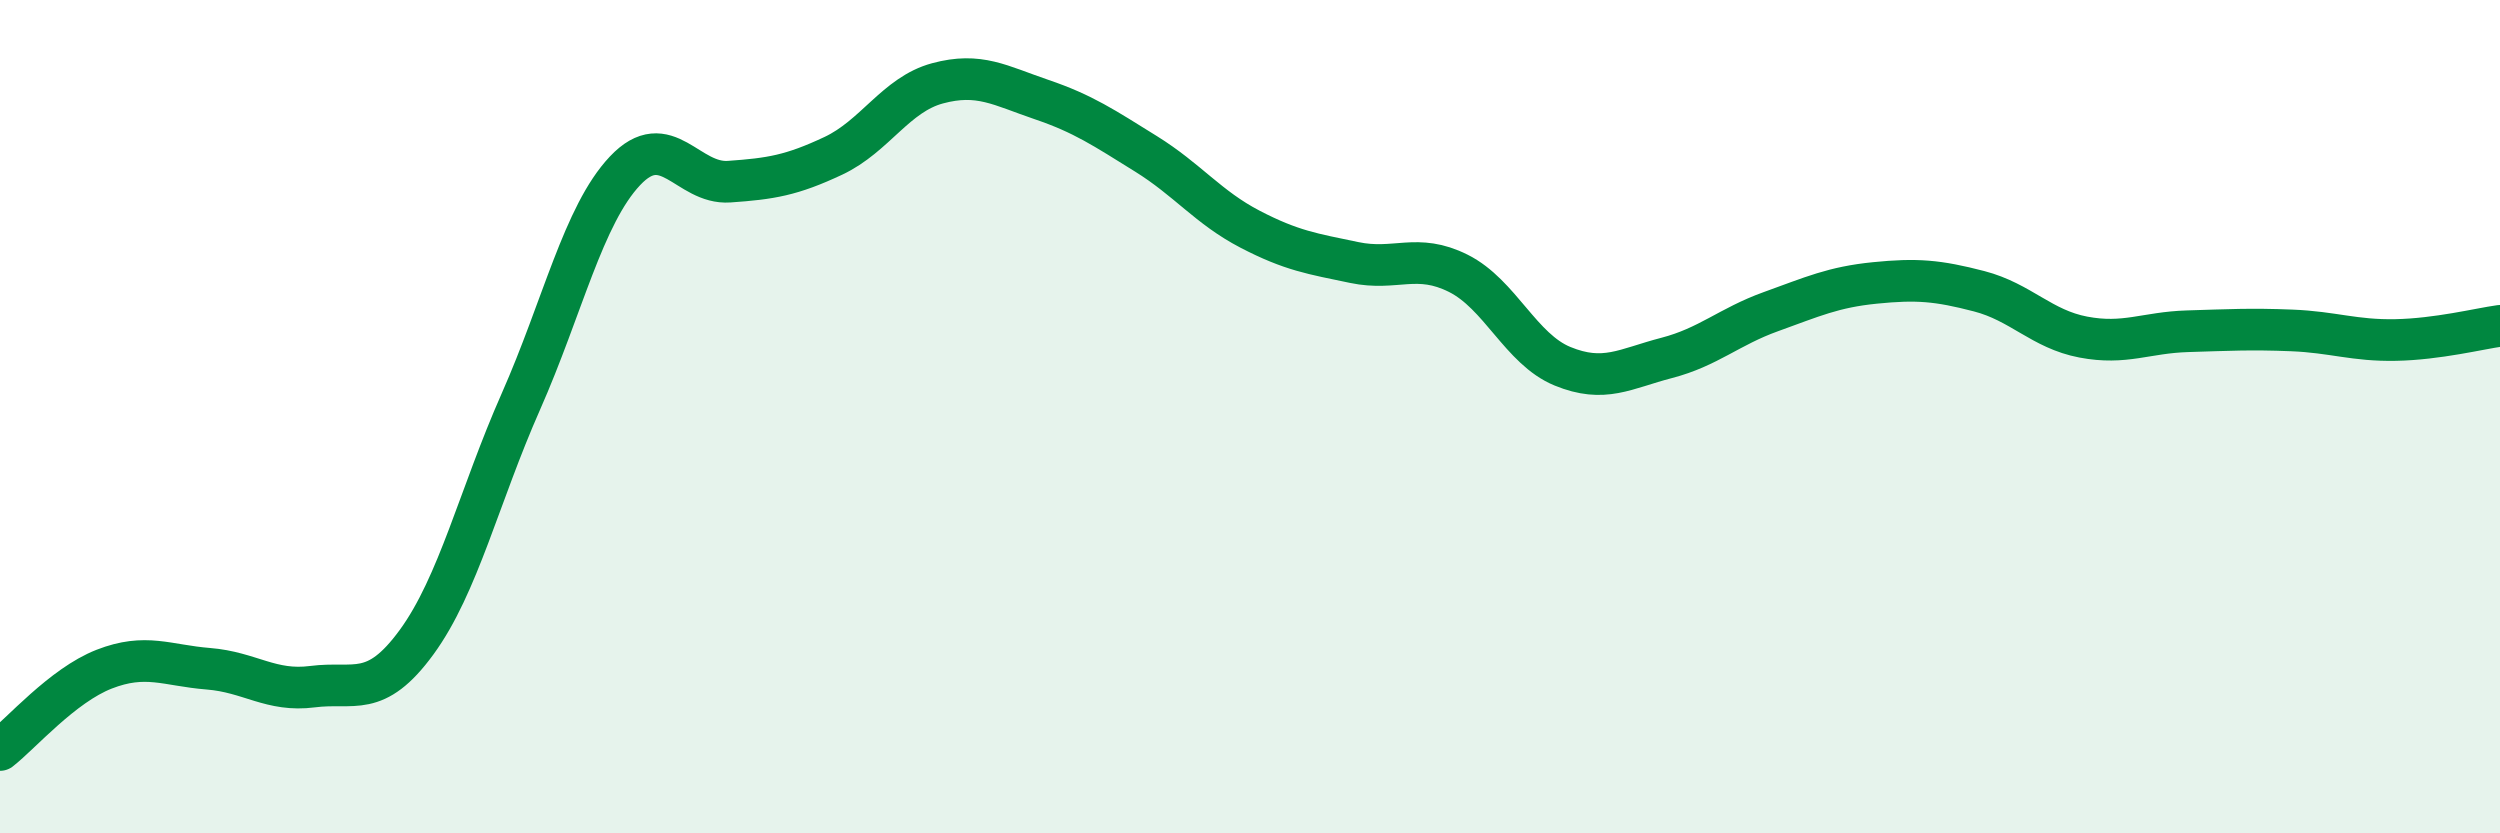 
    <svg width="60" height="20" viewBox="0 0 60 20" xmlns="http://www.w3.org/2000/svg">
      <path
        d="M 0,18 C 0.5,17.61 1.5,16.45 2.5,16.06 C 3.5,15.67 4,15.97 5,16.05 C 6,16.13 6.5,16.61 7.5,16.48 C 8.5,16.35 9,16.78 10,15.41 C 11,14.04 11.5,11.9 12.5,9.64 C 13.5,7.38 14,5.16 15,4.1 C 16,3.04 16.5,4.43 17.5,4.36 C 18.5,4.29 19,4.21 20,3.74 C 21,3.27 21.5,2.27 22.5,2 C 23.5,1.73 24,2.05 25,2.39 C 26,2.73 26.5,3.07 27.5,3.69 C 28.5,4.31 29,4.98 30,5.5 C 31,6.02 31.5,6.09 32.5,6.3 C 33.5,6.51 34,6.06 35,6.56 C 36,7.06 36.5,8.38 37.5,8.79 C 38.5,9.2 39,8.85 40,8.59 C 41,8.33 41.5,7.84 42.5,7.48 C 43.5,7.12 44,6.89 45,6.79 C 46,6.69 46.5,6.73 47.5,6.99 C 48.5,7.25 49,7.9 50,8.09 C 51,8.28 51.5,7.98 52.5,7.95 C 53.5,7.92 54,7.89 55,7.93 C 56,7.97 56.5,8.18 57.5,8.16 C 58.5,8.14 59.5,7.89 60,7.82L60 20L0 20Z"
        fill="#008740"
        opacity="0.1"
        stroke-linecap="round"
        stroke-linejoin="round"
      />
      <path
        d="M 0,18 C 0.5,17.61 1.5,16.45 2.5,16.06 C 3.5,15.67 4,15.97 5,16.05 C 6,16.13 6.5,16.61 7.5,16.48 C 8.5,16.35 9,16.78 10,15.41 C 11,14.04 11.5,11.9 12.5,9.64 C 13.5,7.38 14,5.16 15,4.1 C 16,3.04 16.5,4.43 17.5,4.36 C 18.5,4.29 19,4.21 20,3.74 C 21,3.27 21.5,2.27 22.5,2 C 23.5,1.73 24,2.05 25,2.39 C 26,2.73 26.5,3.07 27.5,3.69 C 28.5,4.31 29,4.98 30,5.5 C 31,6.02 31.5,6.09 32.5,6.3 C 33.5,6.51 34,6.06 35,6.56 C 36,7.06 36.5,8.38 37.5,8.79 C 38.5,9.2 39,8.85 40,8.59 C 41,8.33 41.5,7.84 42.5,7.48 C 43.5,7.12 44,6.89 45,6.79 C 46,6.69 46.5,6.73 47.5,6.99 C 48.5,7.25 49,7.9 50,8.09 C 51,8.28 51.5,7.98 52.5,7.95 C 53.5,7.92 54,7.89 55,7.93 C 56,7.97 56.5,8.18 57.5,8.16 C 58.5,8.14 59.5,7.89 60,7.82"
        stroke="#008740"
        stroke-width="1"
        fill="none"
        stroke-linecap="round"
        stroke-linejoin="round"
      />
    </svg>
  
